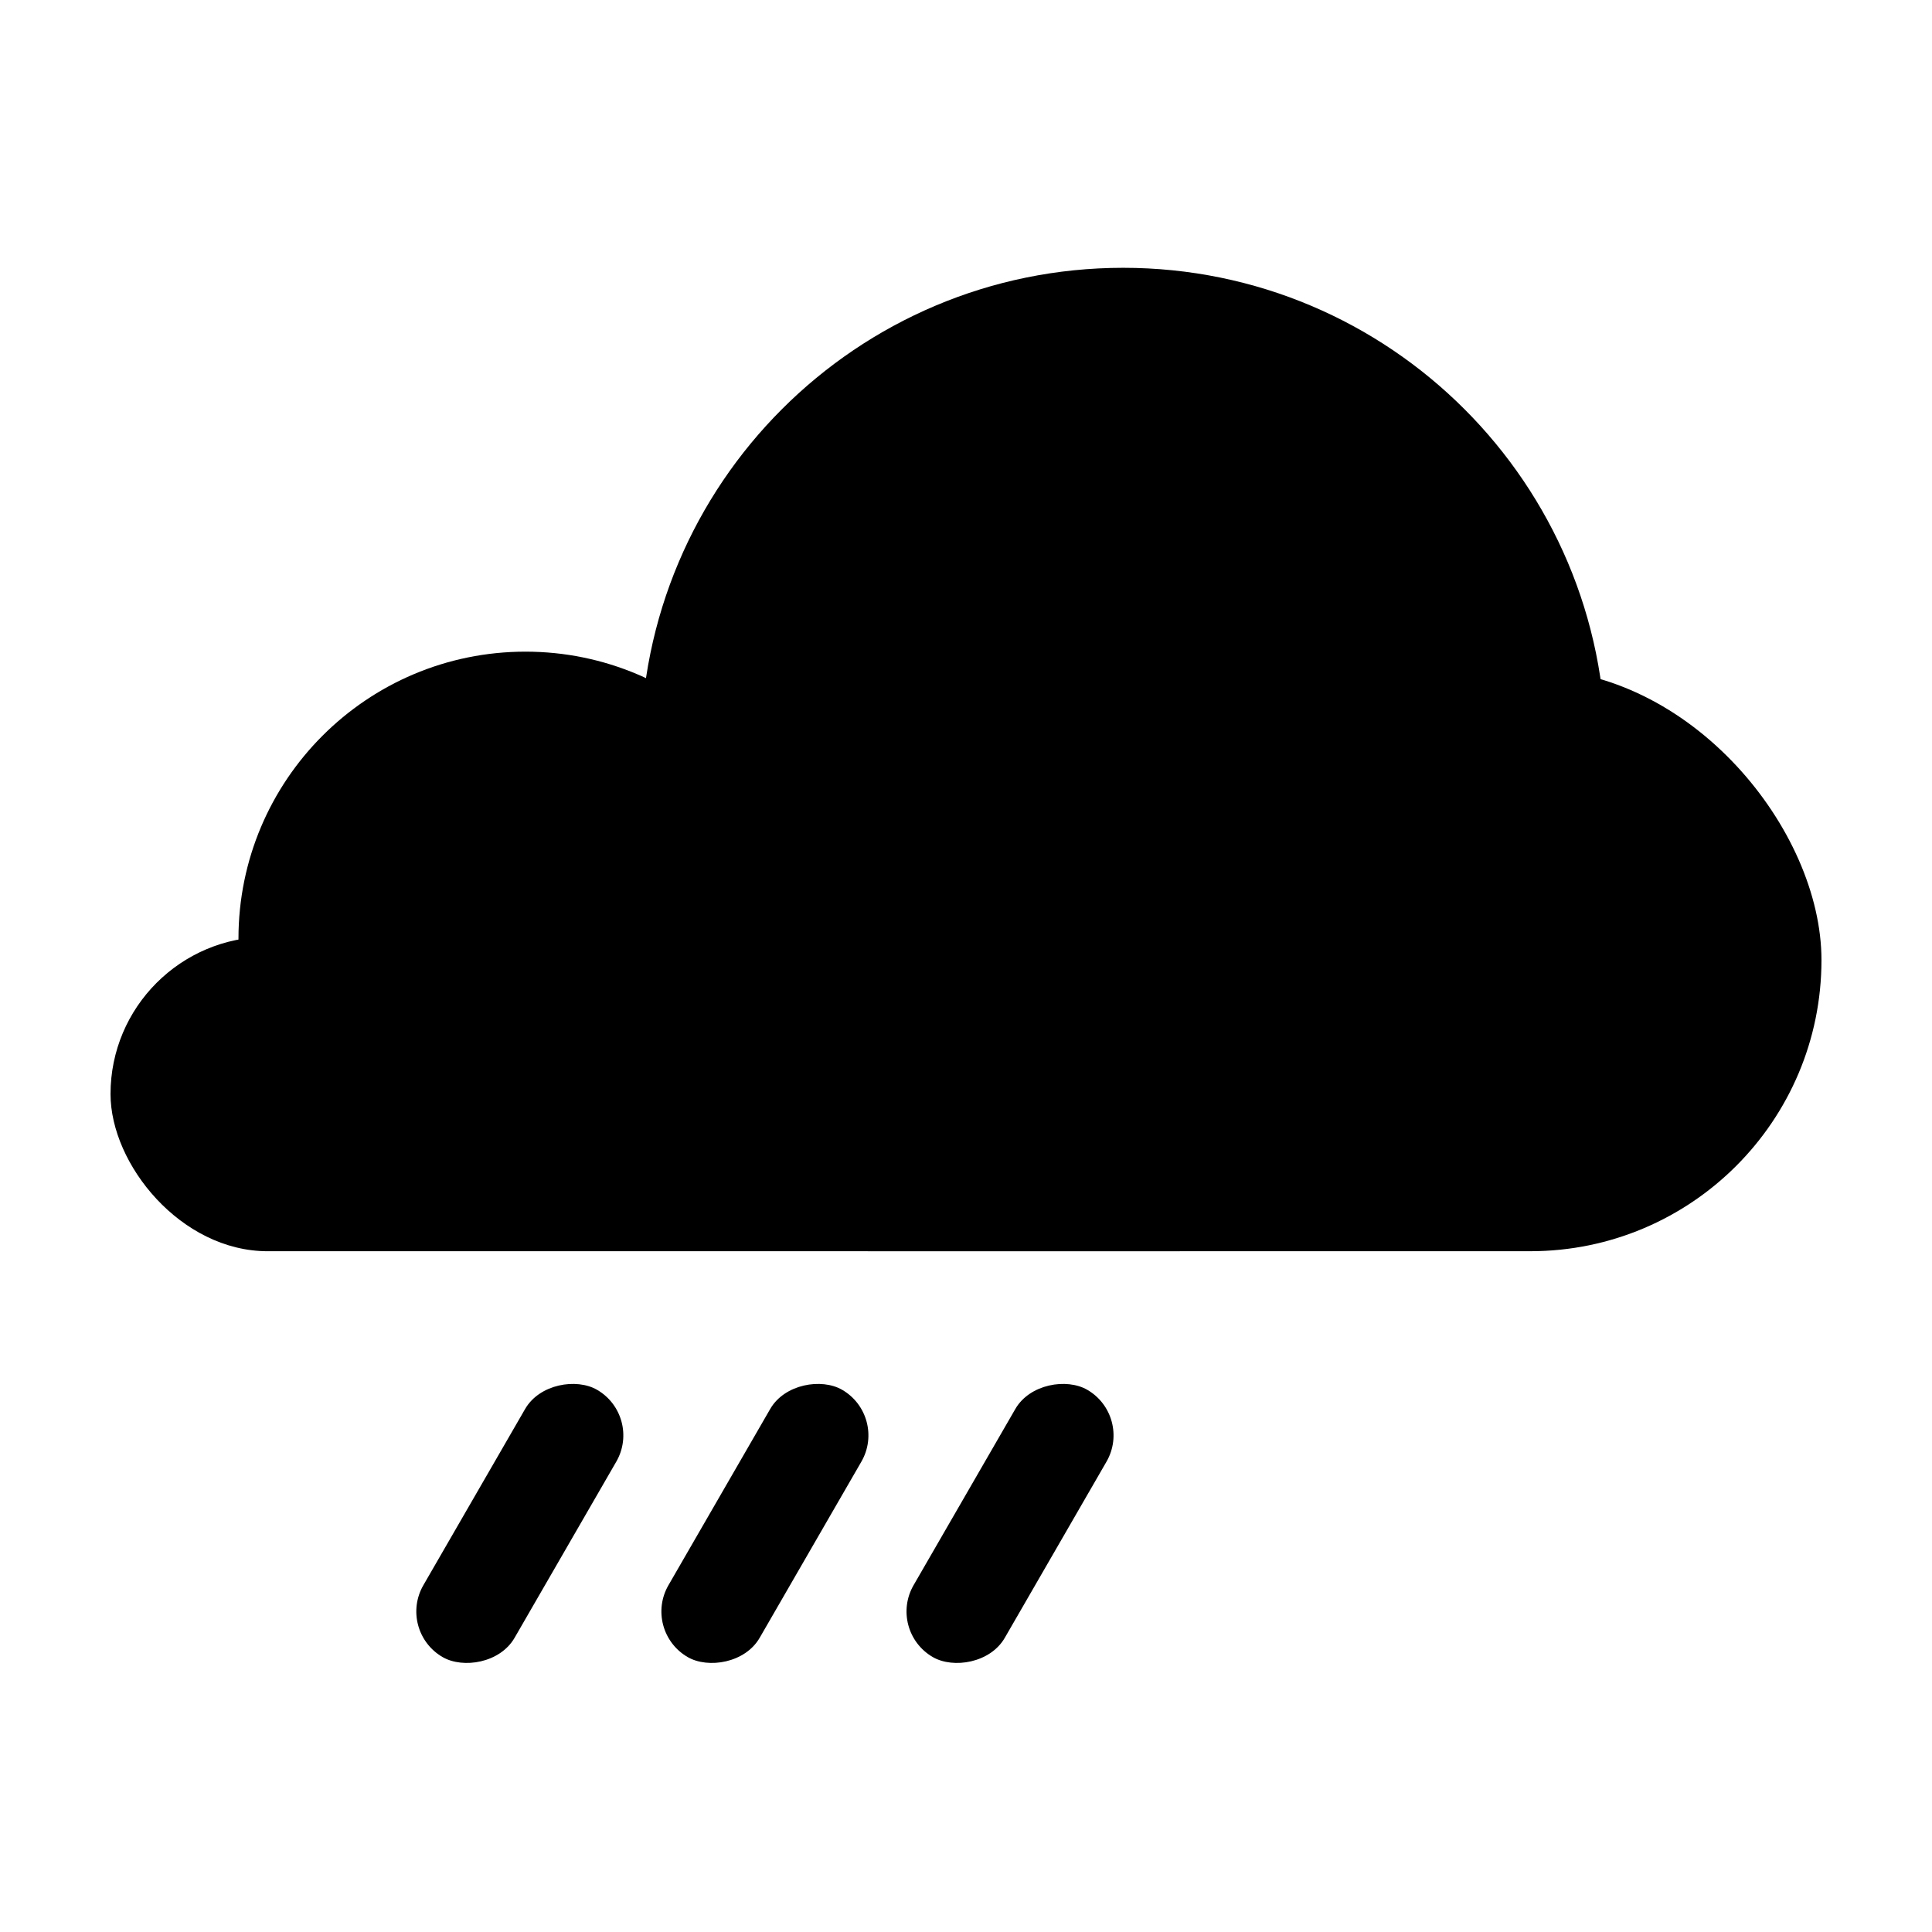 <?xml version="1.0" encoding="UTF-8"?>
<!-- The Best Svg Icon site in the world: iconSvg.co, Visit us! https://iconsvg.co -->
<svg fill="#000000" width="800px" height="800px" version="1.1" viewBox="144 144 512 512" xmlns="http://www.w3.org/2000/svg">
 <g>
  <path d="m214.95 392.27h241.25c23.008 0 41.66 23.008 41.66 41.66 0 23.008-18.652 41.66-41.66 41.66h-241.25c-23.008 0-41.66-23.008-41.66-41.66 0-23.008 18.652-41.66 41.66-41.66z"/>
  <path d="m374.47 321.25h175.07c42.621 0 77.168 42.621 77.168 77.168 0 42.621-34.551 77.168-77.168 77.168h-175.07c-42.621 0-77.168-42.621-77.168-77.168 0-42.621 34.551-77.168 77.168-77.168z"/>
  <path d="m569.55 342.86c0 70.633-57.258 127.89-127.89 127.89-70.629 0-127.89-57.258-127.89-127.89 0-70.633 57.262-127.89 127.89-127.89 70.633 0 127.89 57.258 127.89 127.89"/>
  <path d="m359.31 392.75c0 42.004-34.055 76.059-76.059 76.059s-76.055-34.055-76.055-76.059 34.051-76.055 76.055-76.055 76.059 34.051 76.059 76.055"/>
  <path d="m256.2 564.09 26.953-46.68c3.852-6.672 13.648-8.23 19.059-5.106 6.672 3.852 8.961 12.387 5.106 19.059l-26.953 46.68c-3.852 6.672-13.648 8.23-19.059 5.106-6.672-3.852-8.961-12.387-5.106-19.059z"/>
  <path d="m321.15 564.09 26.953-46.68c3.852-6.672 13.648-8.23 19.059-5.106 6.672 3.852 8.961 12.387 5.106 19.059l-26.953 46.68c-3.852 6.672-13.648 8.23-19.059 5.106-6.672-3.852-8.961-12.387-5.106-19.059z"/>
  <path d="m386.11 564.09 26.953-46.68c3.852-6.672 13.648-8.23 19.059-5.106 6.672 3.852 8.961 12.387 5.106 19.059l-26.953 46.68c-3.852 6.672-13.648 8.23-19.059 5.106-6.672-3.852-8.961-12.387-5.106-19.059z"/>
 </g>
</svg>